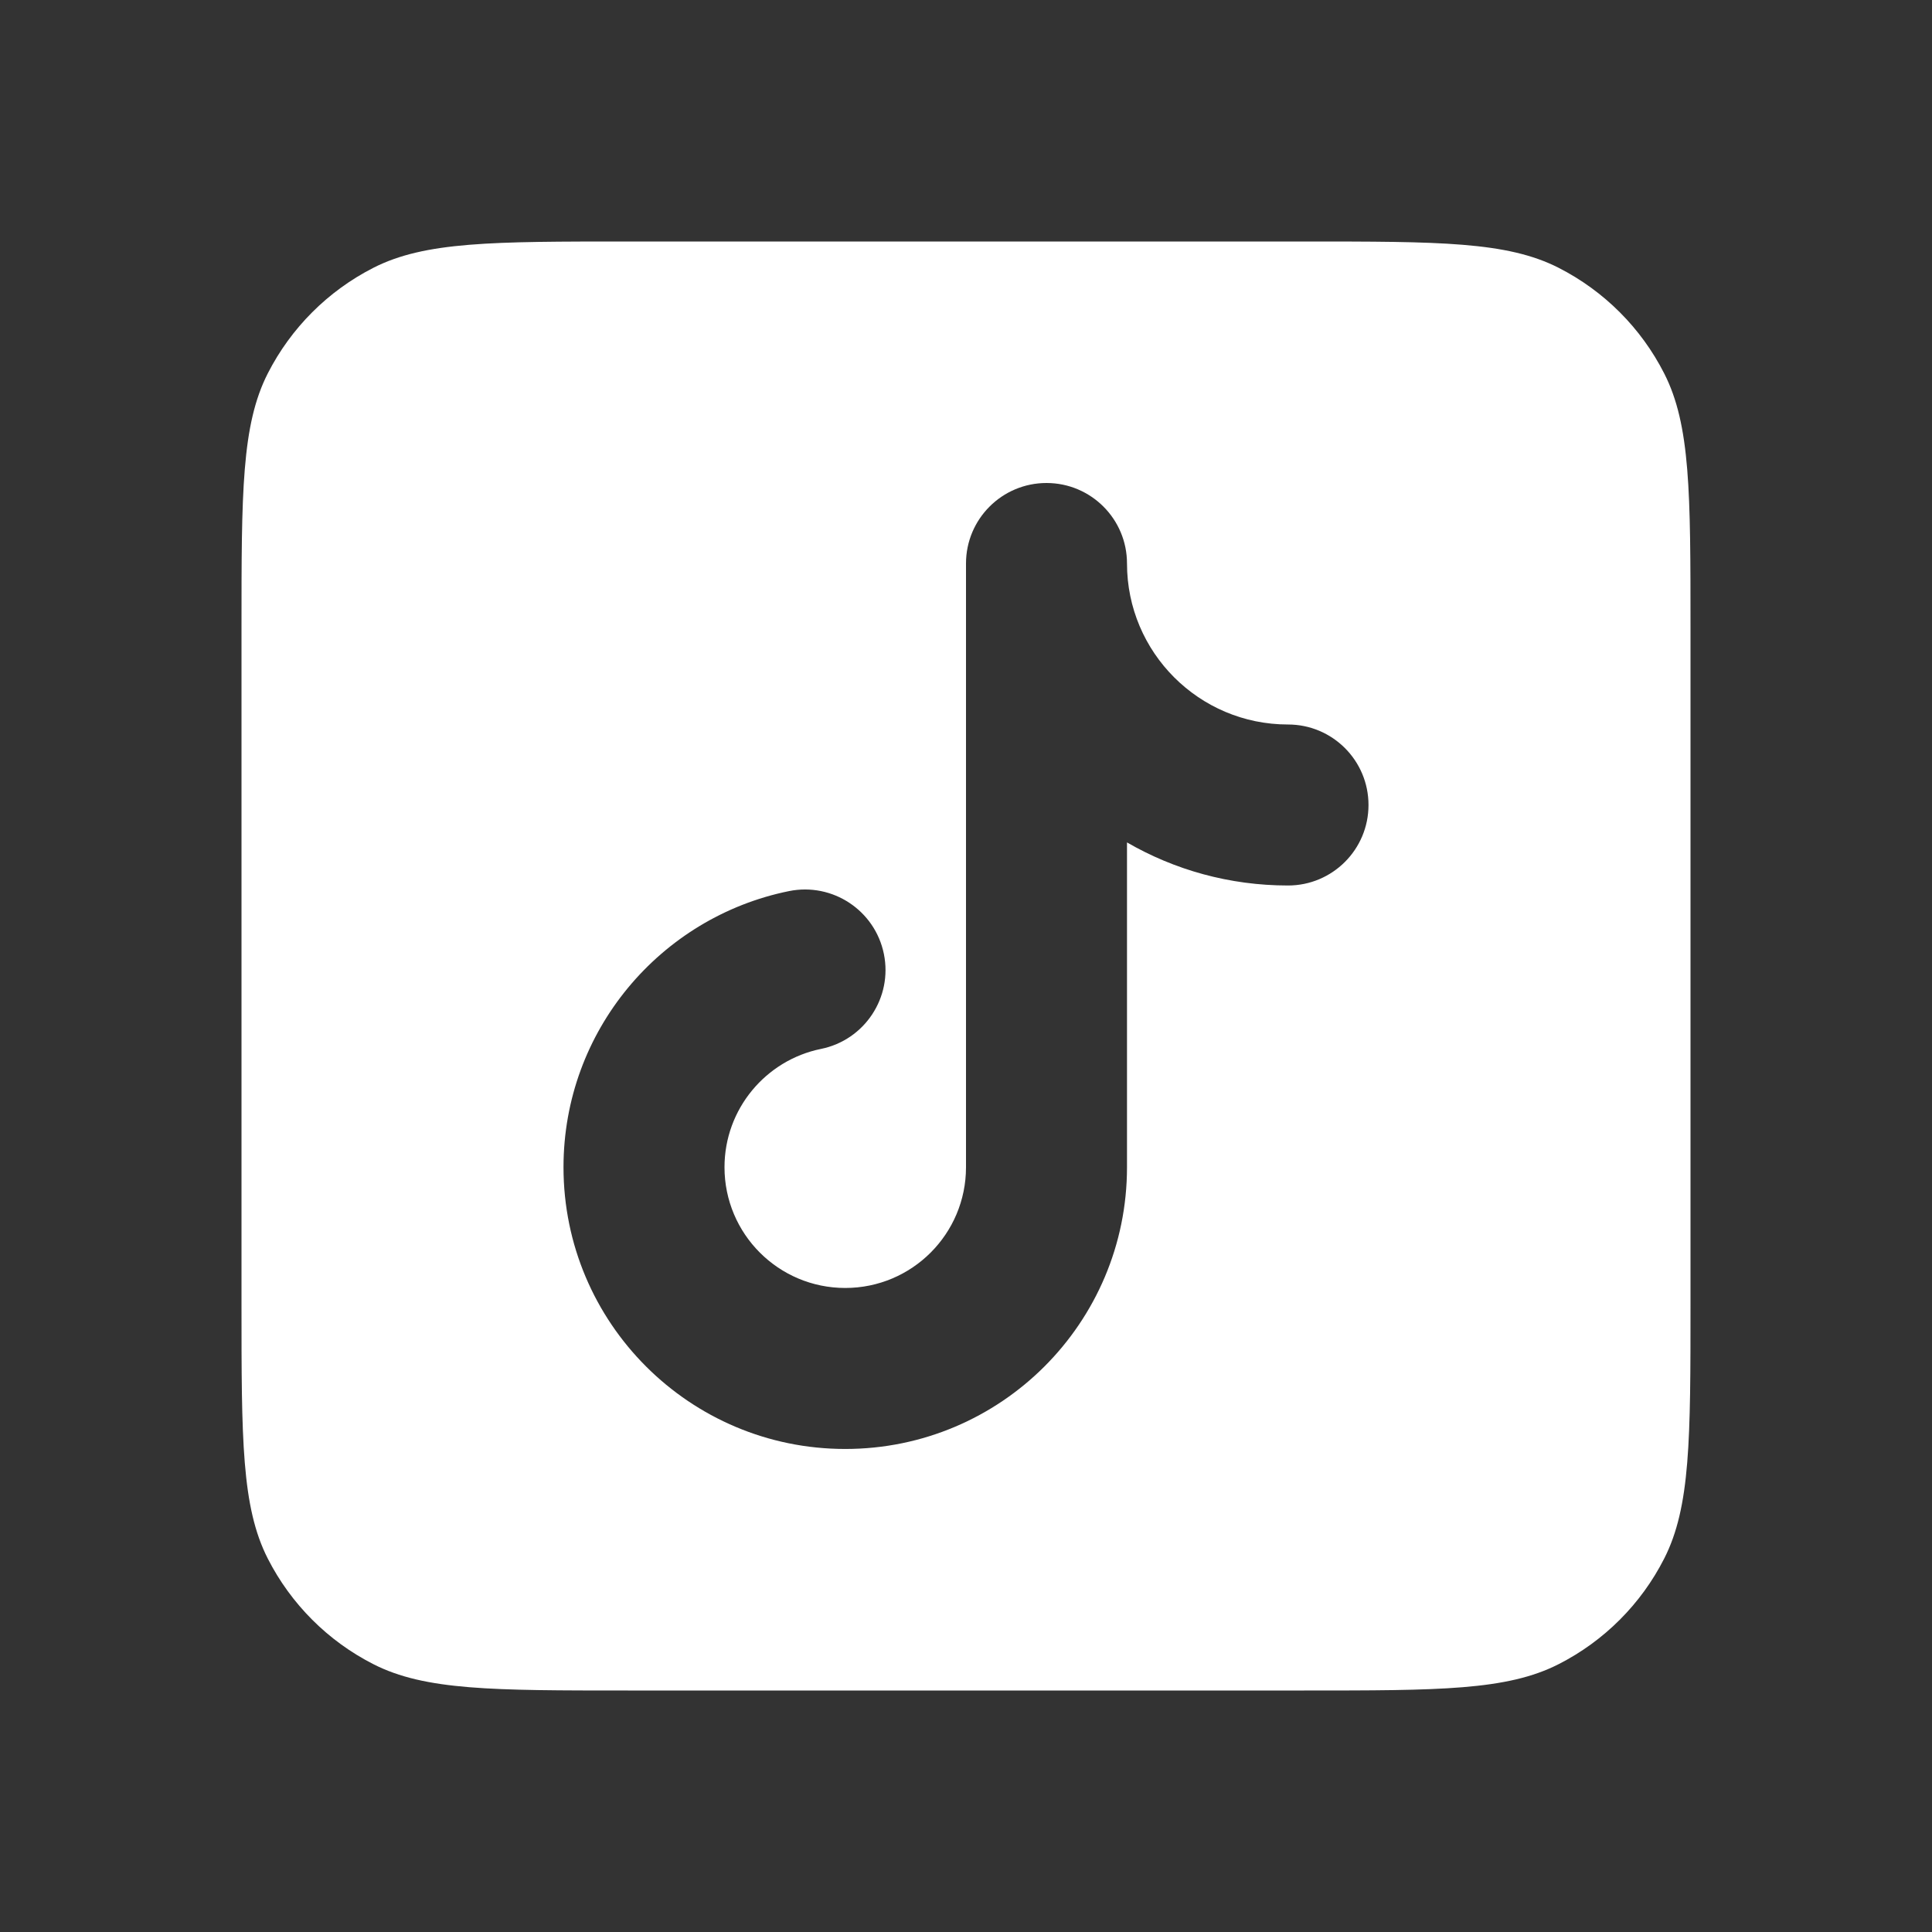 <svg width="60" height="60" viewBox="0 0 60 60" fill="none" xmlns="http://www.w3.org/2000/svg">
<rect x="0" y="0" width="60" height="60" fill="#333333" stroke="none"/>
<path fill-rule="evenodd" clip-rule="evenodd" d="M8.317 11.595C7.5 13.199 7.5 15.3 7.5 19.5V40.5C7.5 44.7 7.5 46.801 8.317 48.405C9.037 49.816 10.184 50.964 11.595 51.682C13.199 52.5 15.3 52.5 19.5 52.5H40.5C44.7 52.5 46.801 52.5 48.405 51.682C49.816 50.964 50.964 49.816 51.682 48.405C52.5 46.801 52.5 44.7 52.5 40.5V19.5C52.5 15.3 52.5 13.199 51.682 11.595C50.964 10.184 49.816 9.037 48.405 8.317C46.801 7.5 44.7 7.5 40.5 7.5H19.5C15.3 7.5 13.199 7.5 11.595 8.317C10.184 9.037 9.037 10.184 8.317 11.595ZM35 17.5C35 16.119 33.881 15 32.5 15C31.119 15 30 16.119 30 17.5V36.249V36.25C30 38.321 28.321 39.999 26.25 39.999C24.179 39.999 22.5 38.321 22.5 36.249C22.5 34.438 23.787 32.922 25.497 32.575C26.85 32.3 27.725 30.98 27.45 29.627C27.175 28.274 25.856 27.4 24.503 27.674C20.508 28.485 17.5 32.013 17.5 36.249C17.5 41.082 21.418 44.999 26.25 44.999C31.082 44.999 35 41.082 35 36.25V36.249V26.162C36.471 27.013 38.179 27.5 40 27.5C41.381 27.5 42.5 26.381 42.5 25C42.5 23.619 41.381 22.5 40 22.5C37.239 22.5 35 20.261 35 17.5Z" fill="white"/>
</svg>
